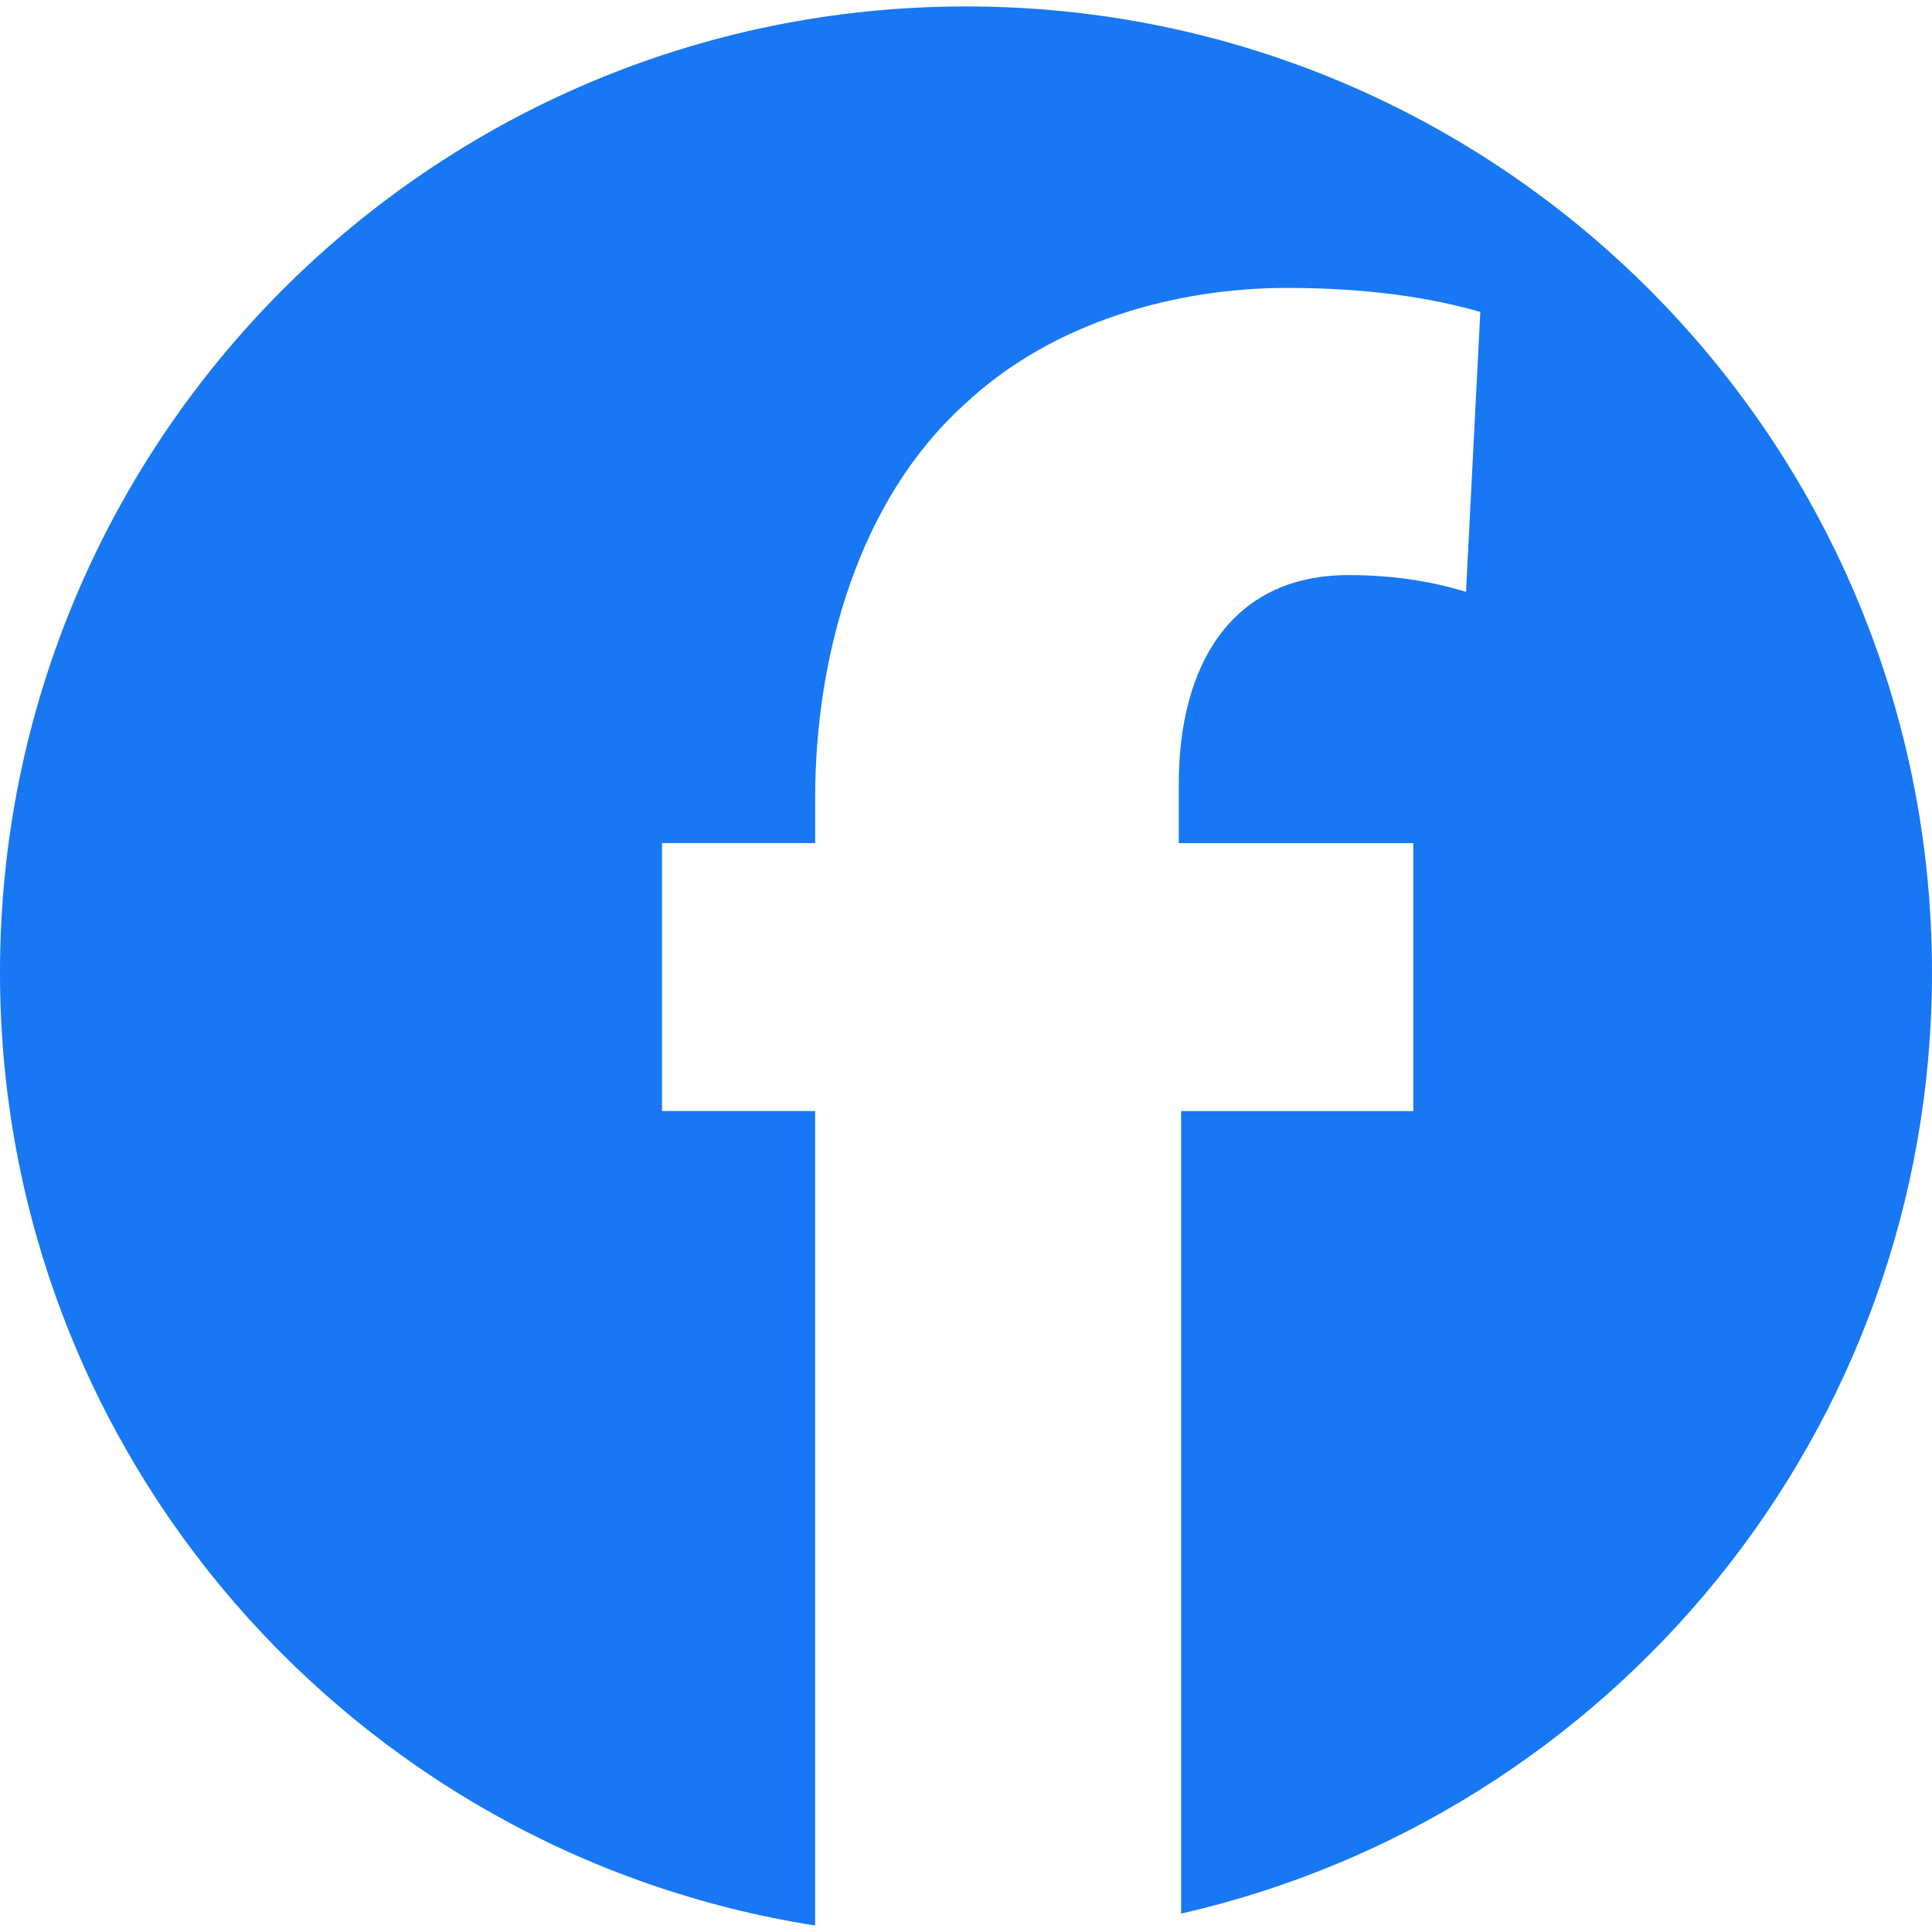 <svg enable-background="new 0 0 42.054 42.054" height="512" viewBox="0 0 42.054 42.054" width="512" xmlns="http://www.w3.org/2000/svg"><path d="m42.054 21.168c0 10.001-6.987 18.354-16.344 20.485v-17.468h5.053v-5.833h-5.104v-1.302c0-2.5 1.094-4.532 3.697-4.532 1.043 0 1.877.157 2.555.365l.311-6.094c-1.094-.312-2.445-.522-4.217-.522-2.291 0-5.053.68-7.031 2.554-2.293 2.084-3.23 5.469-3.23 8.541v.989h-3.334v5.833h3.333v17.729c-10.049-1.579-17.743-10.252-17.743-20.745 0-11.613 9.415-21.028 21.028-21.028 11.613-.001 21.026 9.414 21.026 21.028z" fill="#1877f2"/></svg>